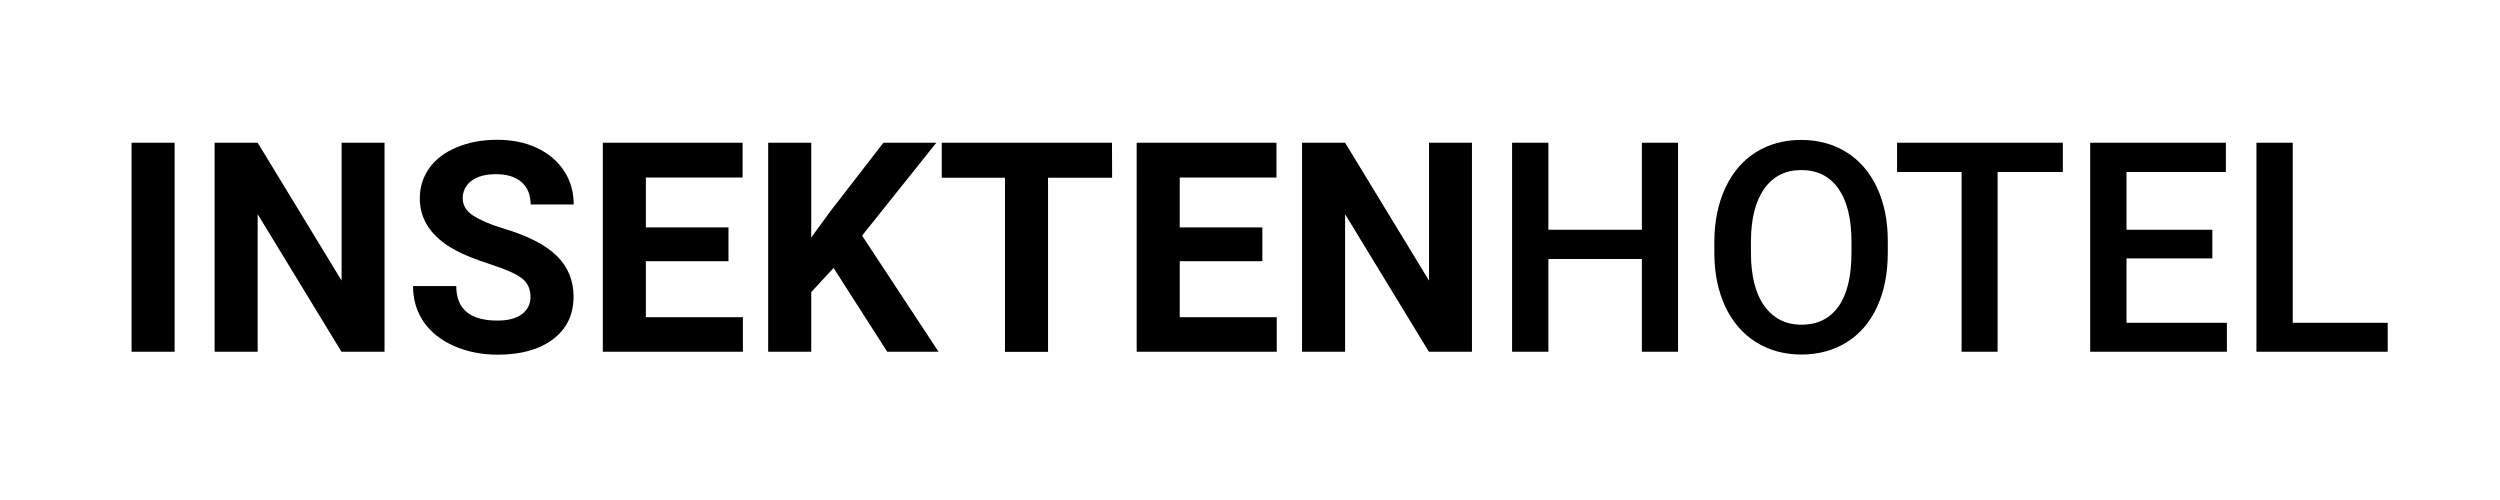 <?xml version="1.0" encoding="utf-8"?>
<!-- Generator: Adobe Illustrator 25.2.1, SVG Export Plug-In . SVG Version: 6.00 Build 0)  -->
<svg version="1.1" id="Ebene_1" xmlns="http://www.w3.org/2000/svg" xmlns:xlink="http://www.w3.org/1999/xlink" x="0px" y="0px"
	 viewBox="0 0 1700.8 340.2" style="enable-background:new 0 0 1700.8 340.2;" xml:space="preserve">
<g>
	<path d="M118.8,239.3H89.5V97.1h29.3V239.3z"/>
	<path d="M261.6,239.3h-29.3l-57-93.6v93.6H146V97.1h29.3l57.1,93.8V97.1h29.2V239.3z"/>
	<path d="M360.9,202c0-5.5-2-9.8-5.9-12.7c-3.9-3-10.9-6.1-21.1-9.4c-10.2-3.3-18.2-6.5-24.1-9.7c-16.1-8.7-24.2-20.5-24.2-35.3
		c0-7.7,2.2-14.5,6.5-20.6c4.3-6,10.5-10.7,18.7-14.1c8.1-3.4,17.2-5.1,27.3-5.1c10.2,0,19.2,1.8,27.1,5.5s14.1,8.9,18.5,15.6
		s6.6,14.3,6.6,22.9H361c0-6.5-2.1-11.6-6.2-15.2s-9.9-5.4-17.3-5.4c-7.2,0-12.7,1.5-16.7,4.5s-6,7-6,12c0,4.6,2.3,8.5,7,11.6
		s11.5,6.1,20.6,8.8c16.7,5,28.8,11.2,36.4,18.7s11.4,16.7,11.4,27.7c0,12.3-4.7,22-14,29s-21.8,10.5-37.6,10.5
		c-10.9,0-20.9-2-29.9-6s-15.8-9.5-20.6-16.5c-4.7-7-7.1-15-7.1-24.2h29.4c0,15.7,9.4,23.5,28.1,23.5c7,0,12.4-1.4,16.3-4.2
		S360.9,207.1,360.9,202z"/>
	<path d="M495.6,177.7h-56.2v38.1h66v23.5h-95.3V97.1h95.1v23.7h-65.8v33.9h56.2L495.6,177.7L495.6,177.7z"/>
	<path d="M567.1,182.3l-15.2,16.4v40.6h-29.3V97.1h29.3v64.5l12.9-17.7L601,97.1h36l-50.5,63.2l52,79h-34.9L567.1,182.3z"/>
	<path d="M756.6,120.9H713v118.5h-29.3V120.9h-43V97.1h115.8L756.6,120.9L756.6,120.9z"/>
	<path d="M858.8,177.7h-56.2v38.1h66v23.5h-95.3V97.1h95.1v23.7h-65.8v33.9h56.2V177.7z"/>
	<path d="M1001.4,239.3h-29.3l-57-93.6v93.6h-29.3V97.1h29.3l57.1,93.8V97.1h29.2V239.3z"/>
	<path d="M1141.6,239.3H1117v-63.1h-63.6v63.1h-24.7V97.1h24.7v59.2h63.6V97.1h24.6V239.3z"/>
	<path d="M1284.3,171.9c0,13.9-2.4,26.2-7.2,36.7c-4.8,10.5-11.7,18.6-20.7,24.2c-9,5.6-19.3,8.4-30.9,8.4
		c-11.5,0-21.8-2.8-30.8-8.4c-9-5.6-16-13.7-20.9-24.1c-4.9-10.4-7.4-22.4-7.5-36v-8c0-13.9,2.5-26.1,7.4-36.7s11.8-18.7,20.8-24.4
		c9-5.6,19.2-8.4,30.8-8.4c11.6,0,21.9,2.8,30.8,8.3c9,5.6,15.9,13.6,20.8,24c4.9,10.4,7.4,22.6,7.4,36.5L1284.3,171.9L1284.3,171.9
		z M1259.6,164.5c0-15.8-3-27.8-8.9-36.2s-14.4-12.6-25.3-12.6c-10.7,0-19,4.2-25,12.5c-6,8.4-9.1,20.2-9.2,35.5v8.2
		c0,15.6,3,27.7,9.1,36.2s14.5,12.8,25.3,12.8c10.9,0,19.4-4.2,25.2-12.5c5.9-8.3,8.8-20.5,8.8-36.5V164.5z"/>
	<path d="M1403.4,117H1359v122.3h-24.5V117h-43.9V97.1h112.8V117z"/>
	<path d="M1505.1,175.8h-58.4v43.8h68.3v19.7h-93V97.1h92.3V117h-67.6v39.3h58.4L1505.1,175.8L1505.1,175.8z"/>
	<path d="M1559.8,219.6h64.6v19.7h-89.3V97.1h24.7L1559.8,219.6L1559.8,219.6z"/>
</g>
</svg>
